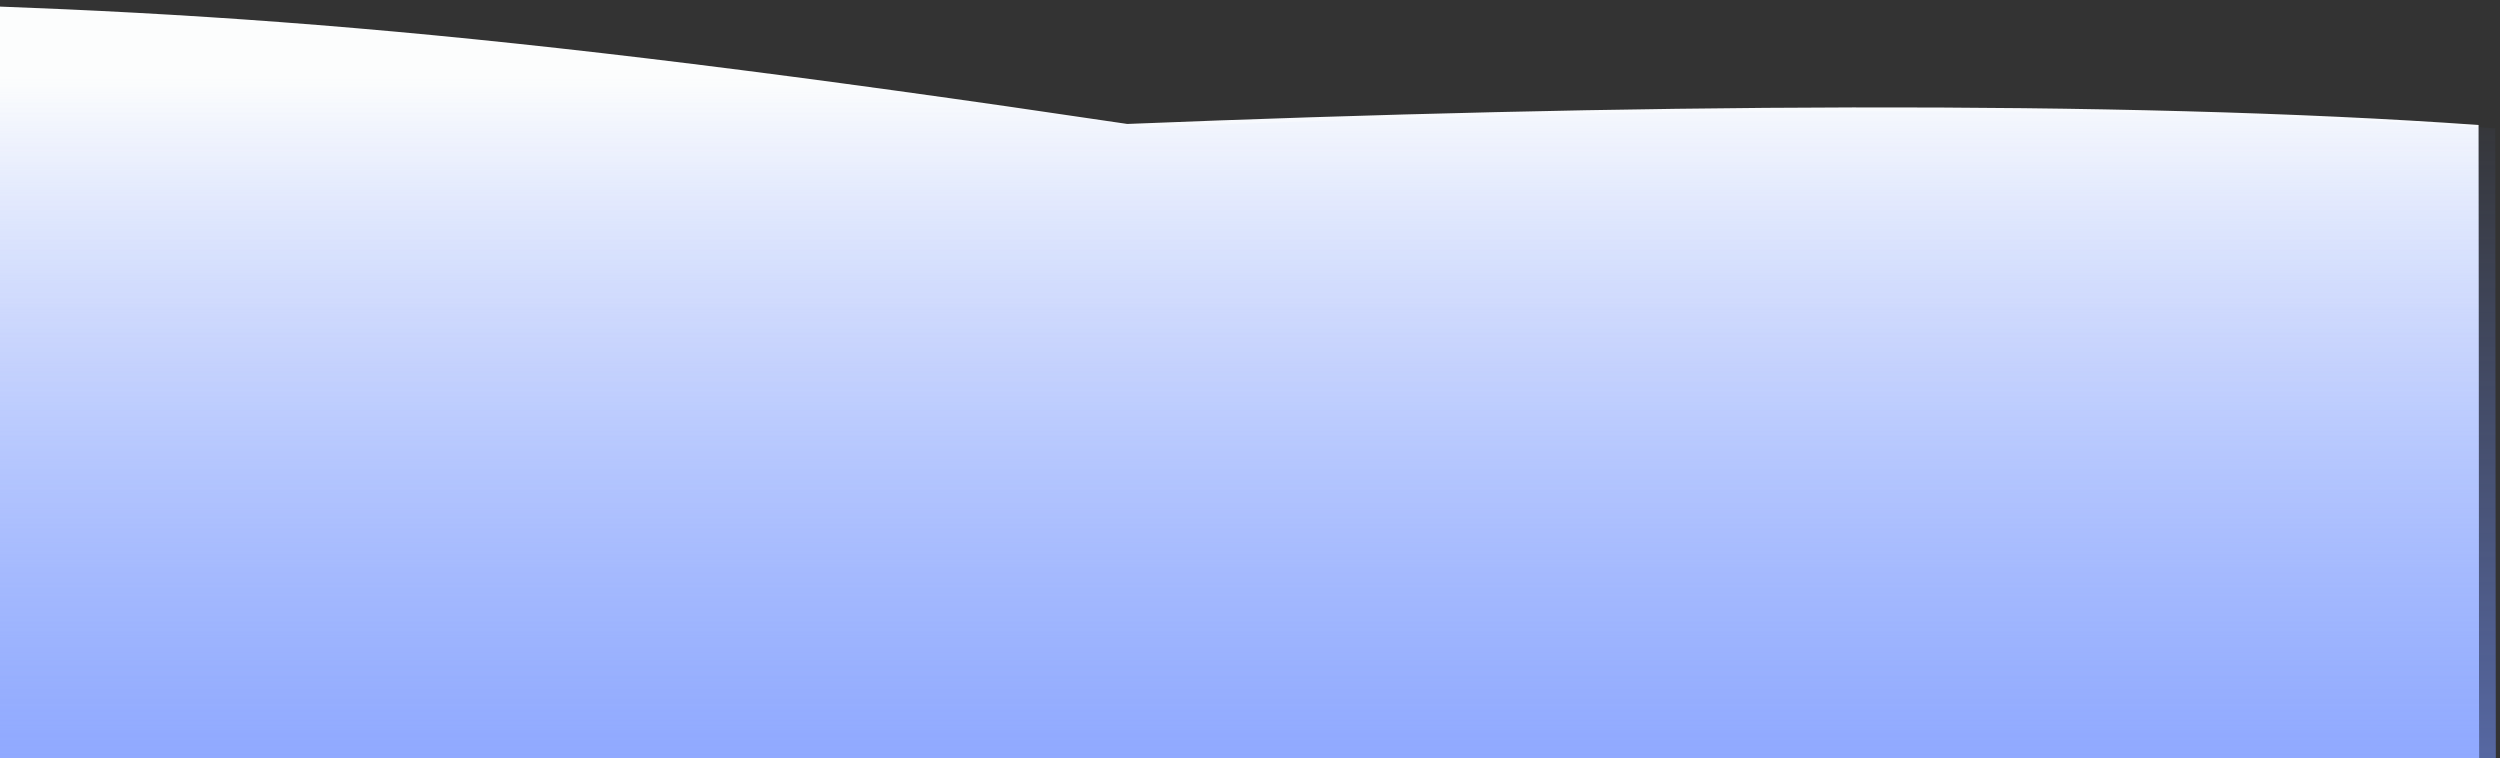 <?xml version="1.0" encoding="UTF-8"?> <svg xmlns="http://www.w3.org/2000/svg" width="376" height="114" viewBox="0 0 376 114" fill="none"><rect x="0" y="0" width="376" height="114" fill="#333333" stroke="none"/><path d="M-35 0C28.643 1.364 69.303 3.724 169.54 18.644C243.518 15.655 318.775 14.951 372.775 18.8C372.781 50.035 372.871 129.157 372.871 129.157L-35 128.966V0Z" fill="#FCFDFD"></path><path d="M-35 0C28.643 1.364 69.303 3.724 169.54 18.644C243.518 15.655 318.775 14.951 372.775 18.8C372.781 50.035 372.871 129.157 372.871 129.157L-35 128.966V0Z" fill="url(#paint0_linear_981_3)"></path><path d="M-34.999 0.453C30.102 1.807 70.506 4.036 172.056 19.148C246.035 16.158 321.291 15.454 375.292 19.304C375.297 50.538 375.388 129.66 375.388 129.66L-34.999 129.469V0.453Z" fill="url(#paint1_linear_981_3)"></path><defs><linearGradient id="paint0_linear_981_3" x1="168.937" y1="199.257" x2="168.937" y2="-26.683" gradientUnits="userSpaceOnUse"><stop stop-color="#7393FF"></stop><stop offset="0.831" stop-color="#7393FF" stop-opacity="0"></stop></linearGradient><linearGradient id="paint1_linear_981_3" x1="170.195" y1="199.761" x2="170.195" y2="-26.179" gradientUnits="userSpaceOnUse"><stop stop-color="#7393FF"></stop><stop offset="0.831" stop-color="#7393FF" stop-opacity="0"></stop></linearGradient></defs></svg> 